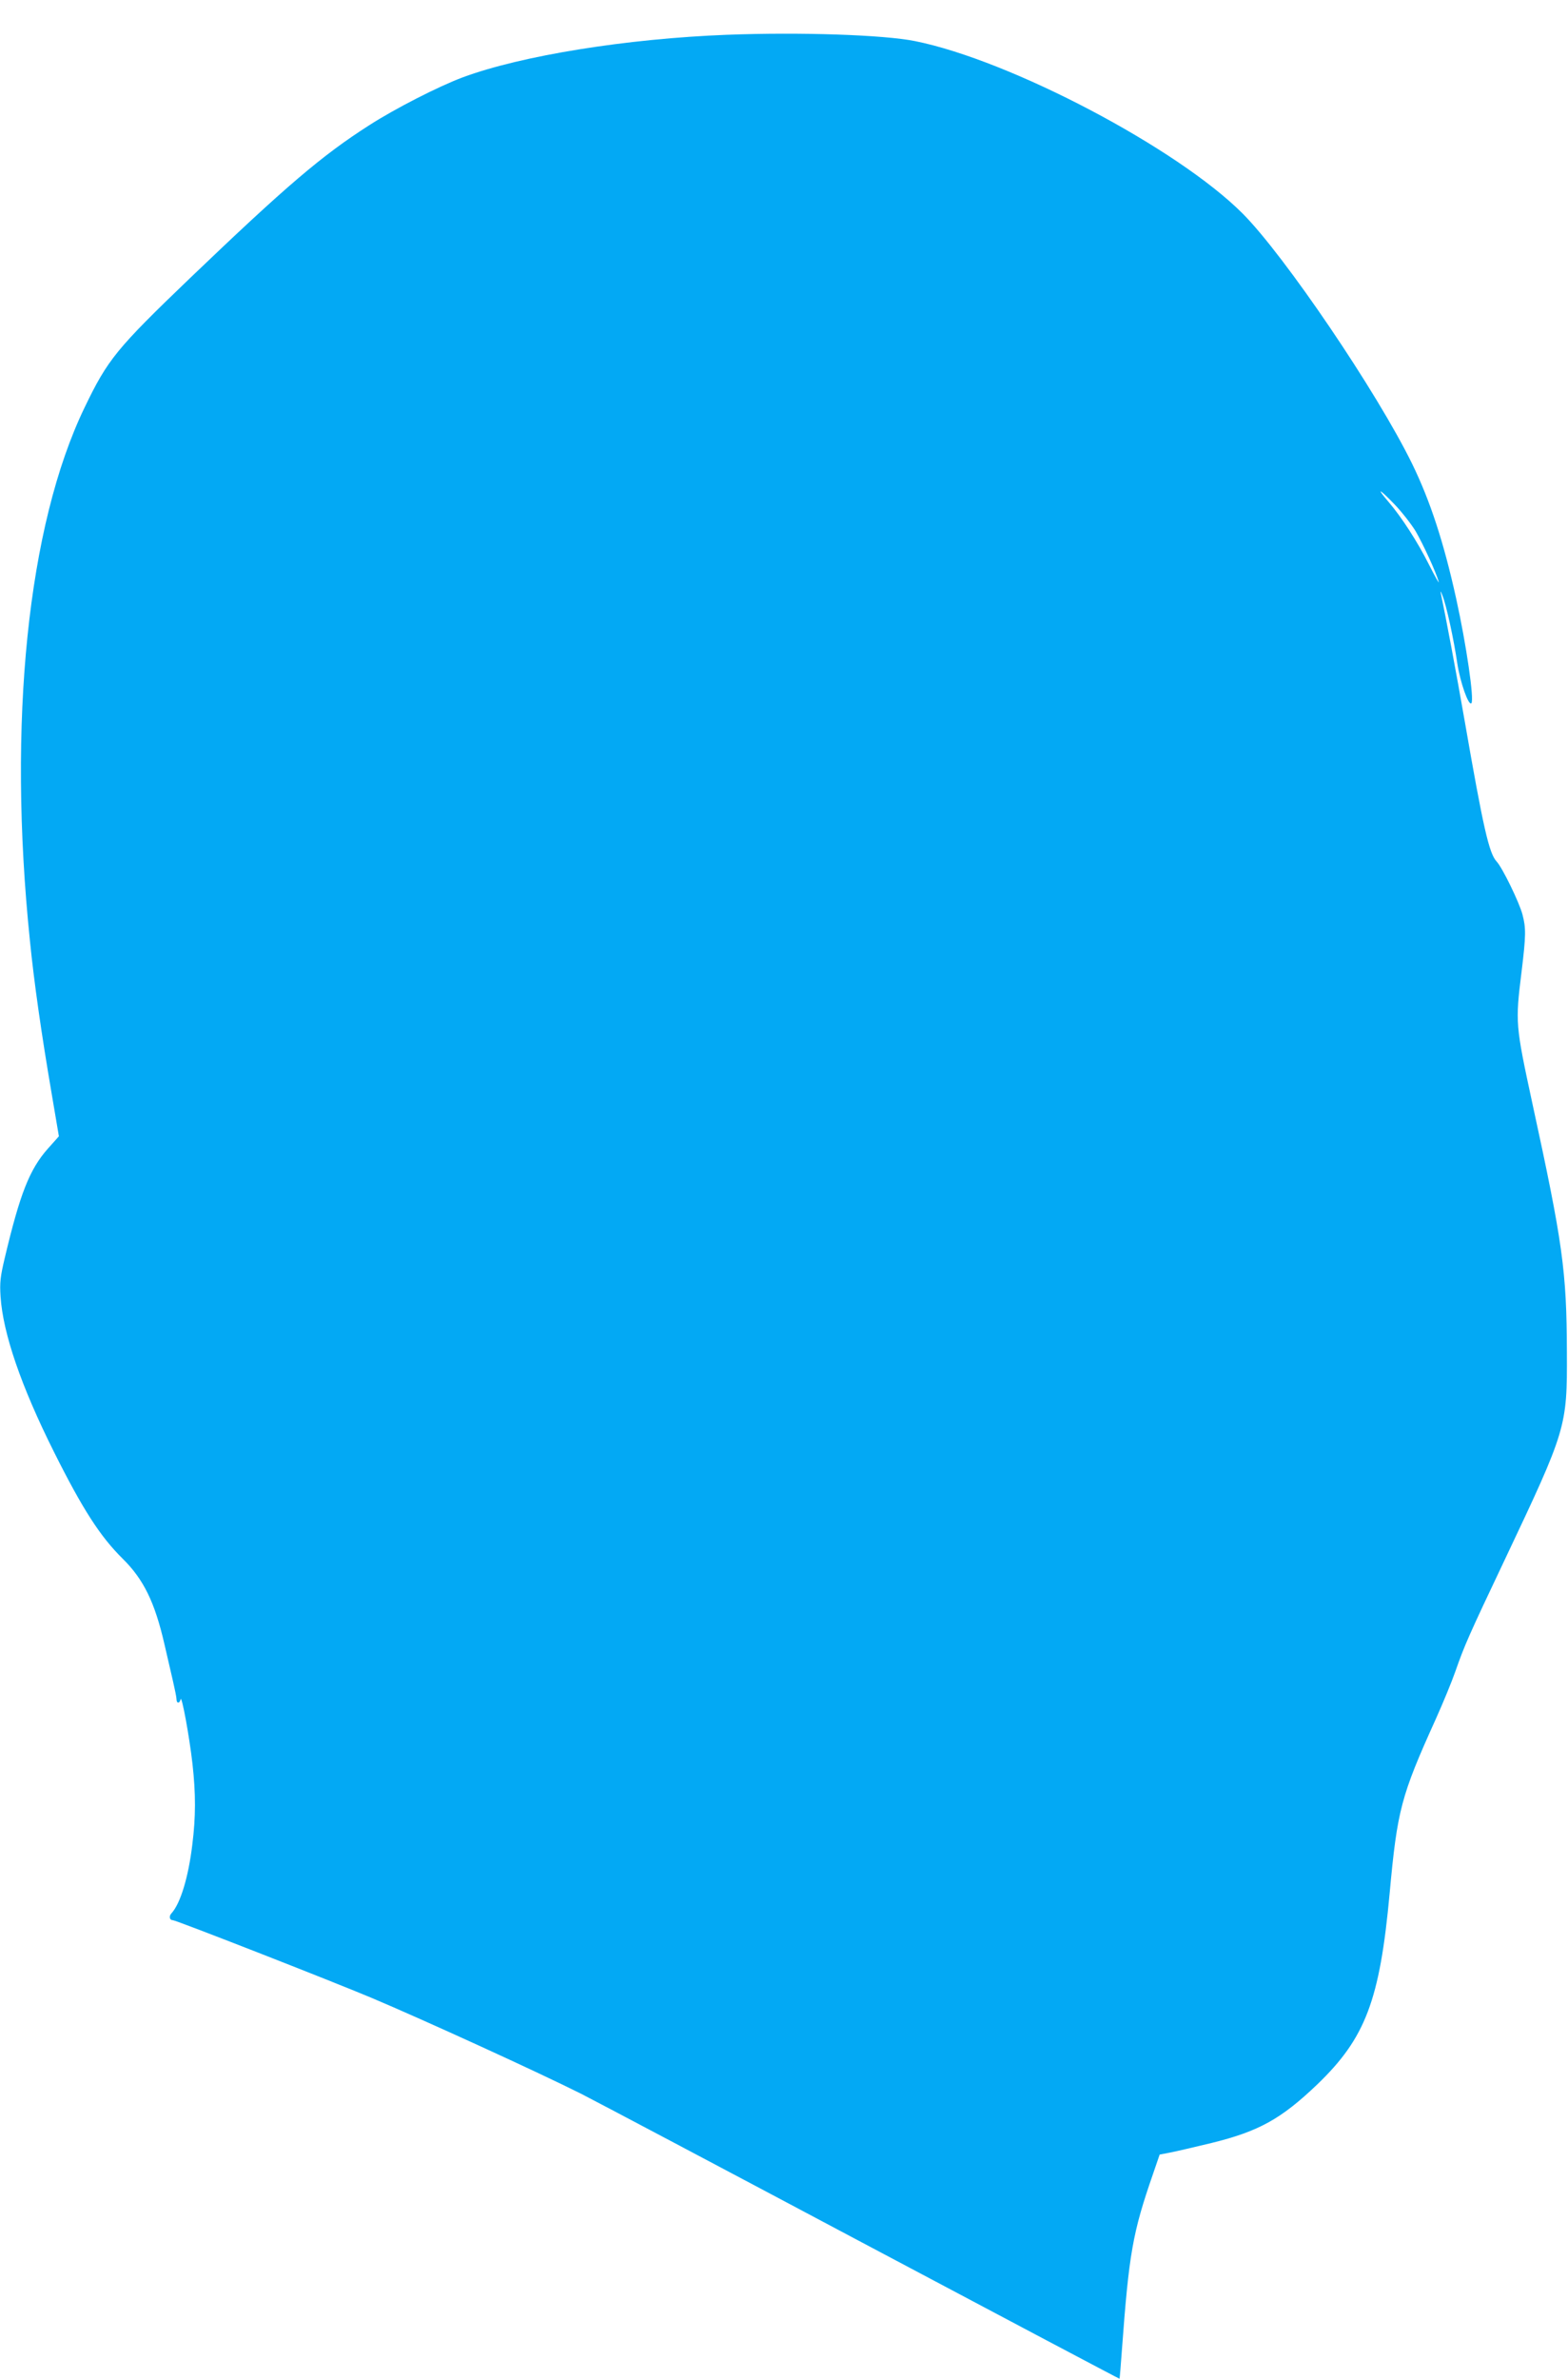 <?xml version="1.0" standalone="no"?>
<!DOCTYPE svg PUBLIC "-//W3C//DTD SVG 20010904//EN"
 "http://www.w3.org/TR/2001/REC-SVG-20010904/DTD/svg10.dtd">
<svg version="1.0" xmlns="http://www.w3.org/2000/svg"
 width="844pt" height="1280pt" viewBox="0 0 844 1280"
 preserveAspectRatio="xMidYMid meet">
<g transform="translate(0,1280) scale(0.1,-0.1)"
fill="#03a9f4" stroke="none">
<path d="M3915 12613 c-543 -21 -1108 -112 -1424 -229 -131 -49 -364 -168
-504 -258 -255 -163 -448 -328 -964 -822 -396 -380 -443 -437 -568 -697 -306
-634 -415 -1694 -294 -2867 22 -222 62 -502 118 -829 l38 -224 -59 -66 c-99
-112 -150 -241 -233 -591 -23 -98 -27 -129 -22 -205 13 -199 111 -483 287
-835 155 -310 250 -457 371 -576 112 -111 172 -233 224 -459 15 -66 36 -155
46 -199 10 -43 19 -87 19 -97 0 -24 17 -25 22 -1 6 26 48 -204 64 -347 18
-161 18 -285 -1 -436 -21 -173 -63 -313 -111 -367 -16 -16 -12 -38 6 -38 17 0
856 -328 1070 -418 282 -119 897 -400 1130 -517 69 -35 748 -394 1510 -799
761 -404 1385 -734 1386 -733 1 1 7 72 13 157 38 516 57 627 167 944 l36 105
57 11 c31 6 130 29 221 51 256 63 375 129 570 315 260 250 337 453 390 1029
41 447 61 523 247 934 41 91 89 208 107 260 49 140 70 188 266 601 331 699
336 712 334 1115 -1 438 -23 591 -186 1340 -91 422 -92 432 -58 707 24 197 24
235 5 308 -17 65 -108 252 -139 285 -41 44 -72 181 -171 750 -46 265 -105 578
-130 695 -3 14 1 8 9 -13 21 -51 62 -240 80 -365 15 -100 61 -232 76 -215 16
18 -27 314 -82 563 -67 304 -140 526 -237 725 -189 386 -686 1119 -912 1346
-351 352 -1250 825 -1764 928 -169 34 -619 49 -1010 34z m3705 -2671 c40 -69
110 -220 124 -272 4 -14 -19 27 -51 90 -62 124 -148 257 -219 340 -68 79 -52
74 30 -11 40 -41 92 -108 116 -147z"/>
</g>
</svg>
